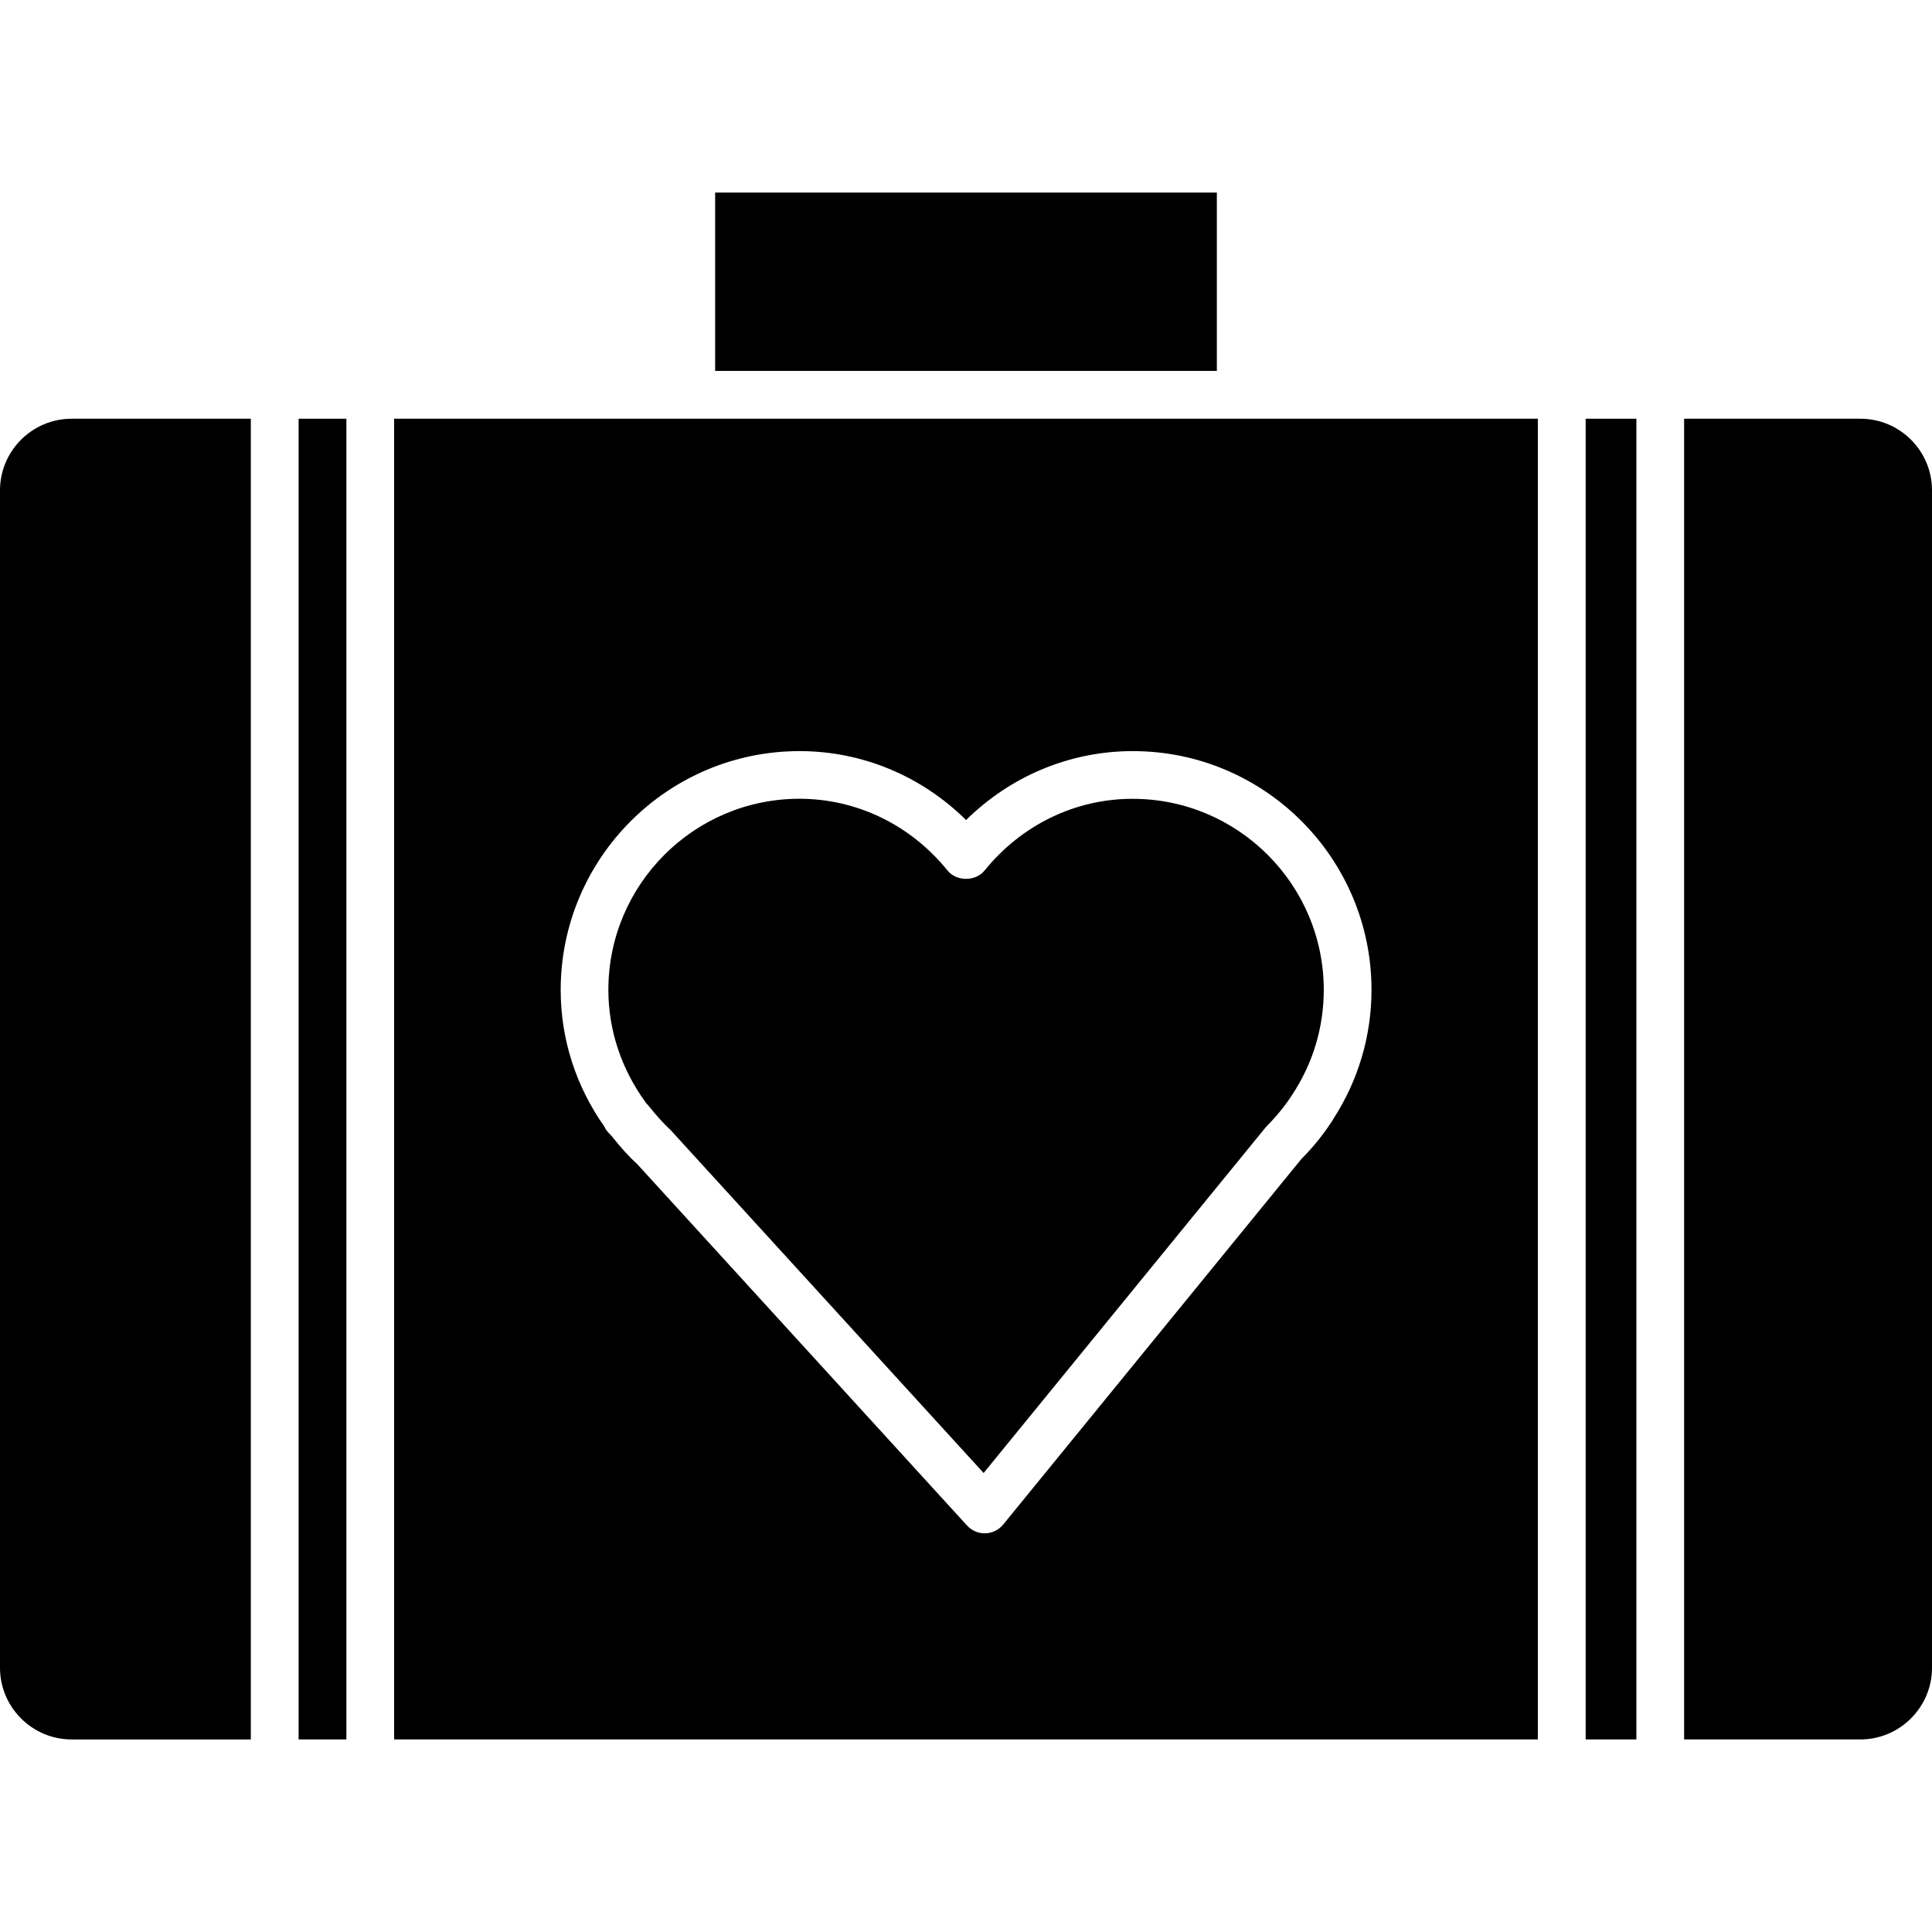 <?xml version="1.0" encoding="iso-8859-1"?>
<!-- Uploaded to: SVG Repo, www.svgrepo.com, Generator: SVG Repo Mixer Tools -->
<!DOCTYPE svg PUBLIC "-//W3C//DTD SVG 1.1//EN" "http://www.w3.org/Graphics/SVG/1.1/DTD/svg11.dtd">
<svg fill="#000000" version="1.1" id="Capa_1" xmlns="http://www.w3.org/2000/svg" xmlns:xlink="http://www.w3.org/1999/xlink" 
	 width="800px" height="800px" viewBox="0 0 218.362 218.362"
	 xml:space="preserve">
<g>
	<g>
		<rect x="33.75" y="47.326" width="5.4" height="149.272"/>
		<rect x="179.218" y="47.326" width="5.732" height="149.272"/>
		<path d="M210.268,47.326h-19.923v149.272h19.918c4.461,0,8.1-3.639,8.1-8.1V55.427C218.368,50.96,214.734,47.326,210.268,47.326z"
			/>
		<rect x="80.829" y="21.764" width="56.703" height="20.157"/>
		<path d="M78.129,47.326H44.545v149.272h129.268V47.326h-33.592H78.129z M155.013,111.879c0,5.154-1.472,10.175-4.282,14.536
			c-0.1,0.189-0.211,0.363-0.343,0.543c-0.907,1.382-2.057,2.795-3.312,4.05l-33.687,41.296c-0.496,0.607-1.237,0.977-2.02,0.997
			c-0.026,0-0.048,0-0.074,0c-0.768,0-1.479-0.321-1.993-0.875l-37.305-40.88c-0.917-0.822-1.888-1.909-2.8-3.069l-0.443-0.475
			c-0.185-0.189-0.34-0.422-0.448-0.675c-3.24-4.588-4.936-9.925-4.936-15.433c0-14.887,12.11-27,27-27
			c7.074,0,13.779,2.808,18.818,7.791c5.055-4.988,11.762-7.791,18.834-7.791C142.899,84.879,155.013,96.992,155.013,111.879z"/>
		<path d="M111.285,98.384c-1.021,1.263-3.177,1.263-4.197,0c-4.164-5.152-10.26-8.105-16.728-8.105
			c-11.913,0-21.6,9.688-21.6,21.601c0,4.532,1.453,8.914,4.19,12.685c0.031,0.043,0.076,0.105,0.108,0.148l0.243,0.264
			c0.859,1.075,1.643,1.961,2.51,2.763l35.361,38.744l31.896-39.092c1.16-1.171,2.067-2.278,2.869-3.48
			c0.031-0.063,0.062-0.116,0.105-0.169c2.352-3.544,3.575-7.646,3.575-11.857c0-11.913-9.692-21.6-21.601-21.6
			C121.542,90.278,115.457,93.231,111.285,98.384z"/>
		<path d="M0,55.427v133.072c0,4.461,3.636,8.1,8.1,8.1h20.25V47.326H8.1C3.636,47.326,0,50.96,0,55.427z"/>
	</g>
</g>
</svg>